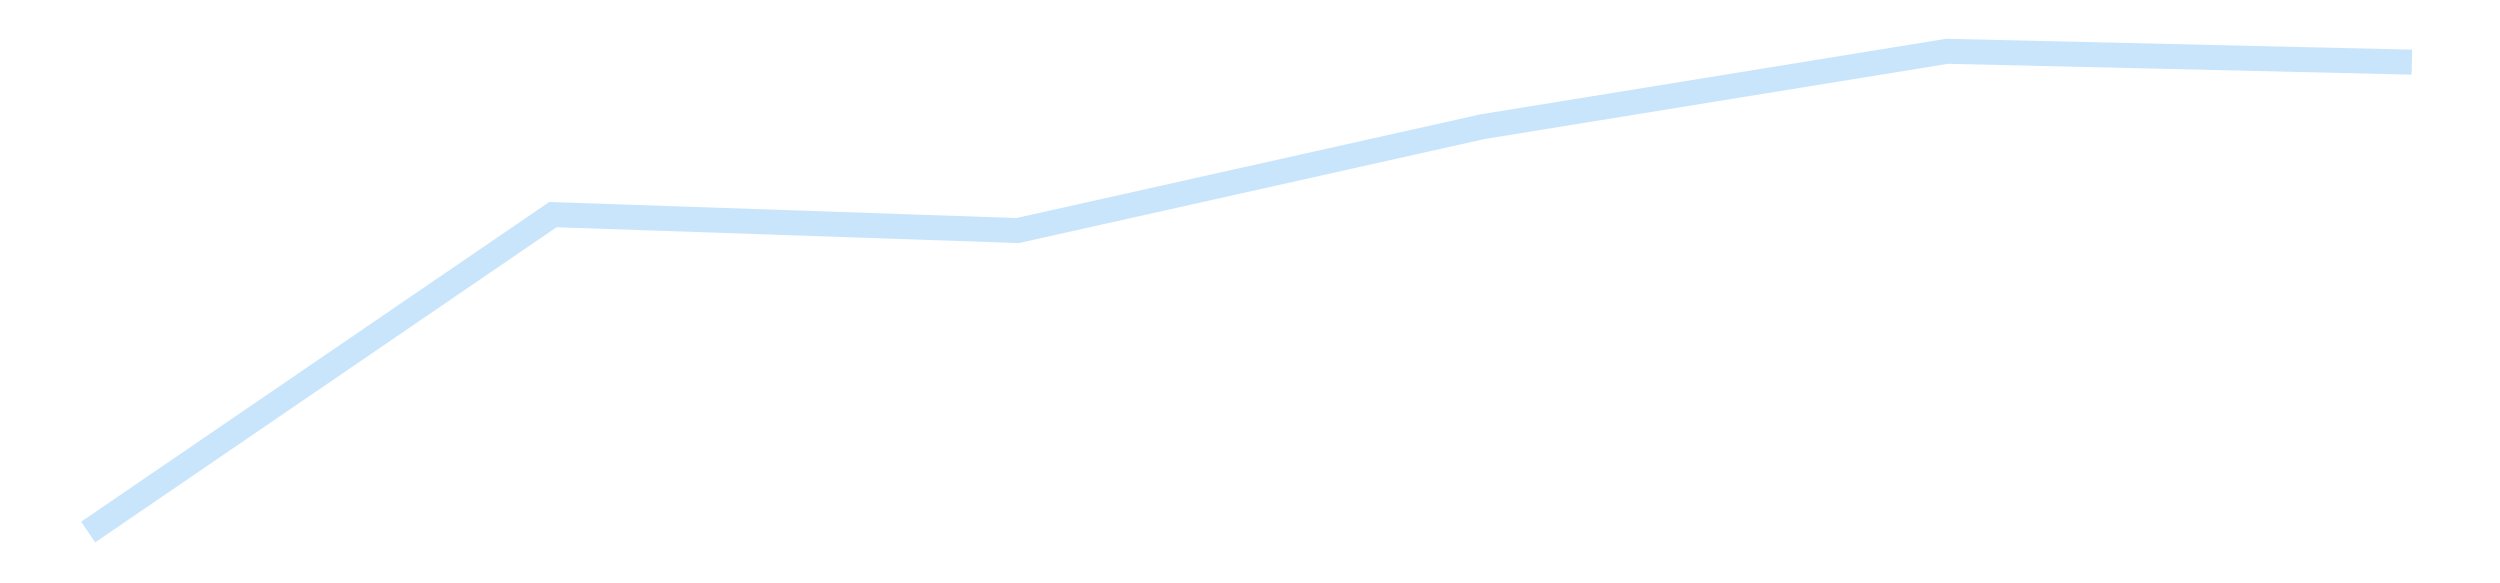 <?xml version='1.0' encoding='utf-8'?>
<svg xmlns="http://www.w3.org/2000/svg" xmlns:xlink="http://www.w3.org/1999/xlink" id="chart-6f94cabc-b4cc-4329-989c-9733323c6f92" class="pygal-chart pygal-sparkline" viewBox="0 0 300 70" width="300" height="70"><!--Generated with pygal 3.0.5 (lxml) ©Kozea 2012-2016 on 2025-11-26--><!--http://pygal.org--><!--http://github.com/Kozea/pygal--><defs><style type="text/css">#chart-6f94cabc-b4cc-4329-989c-9733323c6f92{-webkit-user-select:none;-webkit-font-smoothing:antialiased;font-family:Consolas,"Liberation Mono",Menlo,Courier,monospace}#chart-6f94cabc-b4cc-4329-989c-9733323c6f92 .title{font-family:Consolas,"Liberation Mono",Menlo,Courier,monospace;font-size:16px}#chart-6f94cabc-b4cc-4329-989c-9733323c6f92 .legends .legend text{font-family:Consolas,"Liberation Mono",Menlo,Courier,monospace;font-size:14px}#chart-6f94cabc-b4cc-4329-989c-9733323c6f92 .axis text{font-family:Consolas,"Liberation Mono",Menlo,Courier,monospace;font-size:10px}#chart-6f94cabc-b4cc-4329-989c-9733323c6f92 .axis text.major{font-family:Consolas,"Liberation Mono",Menlo,Courier,monospace;font-size:10px}#chart-6f94cabc-b4cc-4329-989c-9733323c6f92 .text-overlay text.value{font-family:Consolas,"Liberation Mono",Menlo,Courier,monospace;font-size:16px}#chart-6f94cabc-b4cc-4329-989c-9733323c6f92 .text-overlay text.label{font-family:Consolas,"Liberation Mono",Menlo,Courier,monospace;font-size:10px}#chart-6f94cabc-b4cc-4329-989c-9733323c6f92 .tooltip{font-family:Consolas,"Liberation Mono",Menlo,Courier,monospace;font-size:14px}#chart-6f94cabc-b4cc-4329-989c-9733323c6f92 text.no_data{font-family:Consolas,"Liberation Mono",Menlo,Courier,monospace;font-size:64px}
#chart-6f94cabc-b4cc-4329-989c-9733323c6f92{background-color:transparent}#chart-6f94cabc-b4cc-4329-989c-9733323c6f92 path,#chart-6f94cabc-b4cc-4329-989c-9733323c6f92 line,#chart-6f94cabc-b4cc-4329-989c-9733323c6f92 rect,#chart-6f94cabc-b4cc-4329-989c-9733323c6f92 circle{-webkit-transition:150ms;-moz-transition:150ms;transition:150ms}#chart-6f94cabc-b4cc-4329-989c-9733323c6f92 .graph &gt; .background{fill:transparent}#chart-6f94cabc-b4cc-4329-989c-9733323c6f92 .plot &gt; .background{fill:transparent}#chart-6f94cabc-b4cc-4329-989c-9733323c6f92 .graph{fill:rgba(0,0,0,.87)}#chart-6f94cabc-b4cc-4329-989c-9733323c6f92 text.no_data{fill:rgba(0,0,0,1)}#chart-6f94cabc-b4cc-4329-989c-9733323c6f92 .title{fill:rgba(0,0,0,1)}#chart-6f94cabc-b4cc-4329-989c-9733323c6f92 .legends .legend text{fill:rgba(0,0,0,.87)}#chart-6f94cabc-b4cc-4329-989c-9733323c6f92 .legends .legend:hover text{fill:rgba(0,0,0,1)}#chart-6f94cabc-b4cc-4329-989c-9733323c6f92 .axis .line{stroke:rgba(0,0,0,1)}#chart-6f94cabc-b4cc-4329-989c-9733323c6f92 .axis .guide.line{stroke:rgba(0,0,0,.54)}#chart-6f94cabc-b4cc-4329-989c-9733323c6f92 .axis .major.line{stroke:rgba(0,0,0,.87)}#chart-6f94cabc-b4cc-4329-989c-9733323c6f92 .axis text.major{fill:rgba(0,0,0,1)}#chart-6f94cabc-b4cc-4329-989c-9733323c6f92 .axis.y .guides:hover .guide.line,#chart-6f94cabc-b4cc-4329-989c-9733323c6f92 .line-graph .axis.x .guides:hover .guide.line,#chart-6f94cabc-b4cc-4329-989c-9733323c6f92 .stackedline-graph .axis.x .guides:hover .guide.line,#chart-6f94cabc-b4cc-4329-989c-9733323c6f92 .xy-graph .axis.x .guides:hover .guide.line{stroke:rgba(0,0,0,1)}#chart-6f94cabc-b4cc-4329-989c-9733323c6f92 .axis .guides:hover text{fill:rgba(0,0,0,1)}#chart-6f94cabc-b4cc-4329-989c-9733323c6f92 .reactive{fill-opacity:.7;stroke-opacity:.8;stroke-width:3}#chart-6f94cabc-b4cc-4329-989c-9733323c6f92 .ci{stroke:rgba(0,0,0,.87)}#chart-6f94cabc-b4cc-4329-989c-9733323c6f92 .reactive.active,#chart-6f94cabc-b4cc-4329-989c-9733323c6f92 .active .reactive{fill-opacity:.8;stroke-opacity:.9;stroke-width:4}#chart-6f94cabc-b4cc-4329-989c-9733323c6f92 .ci .reactive.active{stroke-width:1.5}#chart-6f94cabc-b4cc-4329-989c-9733323c6f92 .series text{fill:rgba(0,0,0,1)}#chart-6f94cabc-b4cc-4329-989c-9733323c6f92 .tooltip rect{fill:transparent;stroke:rgba(0,0,0,1);-webkit-transition:opacity 150ms;-moz-transition:opacity 150ms;transition:opacity 150ms}#chart-6f94cabc-b4cc-4329-989c-9733323c6f92 .tooltip .label{fill:rgba(0,0,0,.87)}#chart-6f94cabc-b4cc-4329-989c-9733323c6f92 .tooltip .label{fill:rgba(0,0,0,.87)}#chart-6f94cabc-b4cc-4329-989c-9733323c6f92 .tooltip .legend{font-size:.8em;fill:rgba(0,0,0,.54)}#chart-6f94cabc-b4cc-4329-989c-9733323c6f92 .tooltip .x_label{font-size:.6em;fill:rgba(0,0,0,1)}#chart-6f94cabc-b4cc-4329-989c-9733323c6f92 .tooltip .xlink{font-size:.5em;text-decoration:underline}#chart-6f94cabc-b4cc-4329-989c-9733323c6f92 .tooltip .value{font-size:1.5em}#chart-6f94cabc-b4cc-4329-989c-9733323c6f92 .bound{font-size:.5em}#chart-6f94cabc-b4cc-4329-989c-9733323c6f92 .max-value{font-size:.75em;fill:rgba(0,0,0,.54)}#chart-6f94cabc-b4cc-4329-989c-9733323c6f92 .map-element{fill:transparent;stroke:rgba(0,0,0,.54) !important}#chart-6f94cabc-b4cc-4329-989c-9733323c6f92 .map-element .reactive{fill-opacity:inherit;stroke-opacity:inherit}#chart-6f94cabc-b4cc-4329-989c-9733323c6f92 .color-0,#chart-6f94cabc-b4cc-4329-989c-9733323c6f92 .color-0 a:visited{stroke:#bbdefb;fill:#bbdefb}#chart-6f94cabc-b4cc-4329-989c-9733323c6f92 .text-overlay .color-0 text{fill:black}
#chart-6f94cabc-b4cc-4329-989c-9733323c6f92 text.no_data{text-anchor:middle}#chart-6f94cabc-b4cc-4329-989c-9733323c6f92 .guide.line{fill:none}#chart-6f94cabc-b4cc-4329-989c-9733323c6f92 .centered{text-anchor:middle}#chart-6f94cabc-b4cc-4329-989c-9733323c6f92 .title{text-anchor:middle}#chart-6f94cabc-b4cc-4329-989c-9733323c6f92 .legends .legend text{fill-opacity:1}#chart-6f94cabc-b4cc-4329-989c-9733323c6f92 .axis.x text{text-anchor:middle}#chart-6f94cabc-b4cc-4329-989c-9733323c6f92 .axis.x:not(.web) text[transform]{text-anchor:start}#chart-6f94cabc-b4cc-4329-989c-9733323c6f92 .axis.x:not(.web) text[transform].backwards{text-anchor:end}#chart-6f94cabc-b4cc-4329-989c-9733323c6f92 .axis.y text{text-anchor:end}#chart-6f94cabc-b4cc-4329-989c-9733323c6f92 .axis.y text[transform].backwards{text-anchor:start}#chart-6f94cabc-b4cc-4329-989c-9733323c6f92 .axis.y2 text{text-anchor:start}#chart-6f94cabc-b4cc-4329-989c-9733323c6f92 .axis.y2 text[transform].backwards{text-anchor:end}#chart-6f94cabc-b4cc-4329-989c-9733323c6f92 .axis .guide.line{stroke-dasharray:4,4;stroke:black}#chart-6f94cabc-b4cc-4329-989c-9733323c6f92 .axis .major.guide.line{stroke-dasharray:6,6;stroke:black}#chart-6f94cabc-b4cc-4329-989c-9733323c6f92 .horizontal .axis.y .guide.line,#chart-6f94cabc-b4cc-4329-989c-9733323c6f92 .horizontal .axis.y2 .guide.line,#chart-6f94cabc-b4cc-4329-989c-9733323c6f92 .vertical .axis.x .guide.line{opacity:0}#chart-6f94cabc-b4cc-4329-989c-9733323c6f92 .horizontal .axis.always_show .guide.line,#chart-6f94cabc-b4cc-4329-989c-9733323c6f92 .vertical .axis.always_show .guide.line{opacity:1 !important}#chart-6f94cabc-b4cc-4329-989c-9733323c6f92 .axis.y .guides:hover .guide.line,#chart-6f94cabc-b4cc-4329-989c-9733323c6f92 .axis.y2 .guides:hover .guide.line,#chart-6f94cabc-b4cc-4329-989c-9733323c6f92 .axis.x .guides:hover .guide.line{opacity:1}#chart-6f94cabc-b4cc-4329-989c-9733323c6f92 .axis .guides:hover text{opacity:1}#chart-6f94cabc-b4cc-4329-989c-9733323c6f92 .nofill{fill:none}#chart-6f94cabc-b4cc-4329-989c-9733323c6f92 .subtle-fill{fill-opacity:.2}#chart-6f94cabc-b4cc-4329-989c-9733323c6f92 .dot{stroke-width:1px;fill-opacity:1;stroke-opacity:1}#chart-6f94cabc-b4cc-4329-989c-9733323c6f92 .dot.active{stroke-width:5px}#chart-6f94cabc-b4cc-4329-989c-9733323c6f92 .dot.negative{fill:transparent}#chart-6f94cabc-b4cc-4329-989c-9733323c6f92 text,#chart-6f94cabc-b4cc-4329-989c-9733323c6f92 tspan{stroke:none !important}#chart-6f94cabc-b4cc-4329-989c-9733323c6f92 .series text.active{opacity:1}#chart-6f94cabc-b4cc-4329-989c-9733323c6f92 .tooltip rect{fill-opacity:.95;stroke-width:.5}#chart-6f94cabc-b4cc-4329-989c-9733323c6f92 .tooltip text{fill-opacity:1}#chart-6f94cabc-b4cc-4329-989c-9733323c6f92 .showable{visibility:hidden}#chart-6f94cabc-b4cc-4329-989c-9733323c6f92 .showable.shown{visibility:visible}#chart-6f94cabc-b4cc-4329-989c-9733323c6f92 .gauge-background{fill:rgba(229,229,229,1);stroke:none}#chart-6f94cabc-b4cc-4329-989c-9733323c6f92 .bg-lines{stroke:transparent;stroke-width:2px}</style><script type="text/javascript">window.pygal = window.pygal || {};window.pygal.config = window.pygal.config || {};window.pygal.config['6f94cabc-b4cc-4329-989c-9733323c6f92'] = {"allow_interruptions": false, "box_mode": "extremes", "classes": ["pygal-chart", "pygal-sparkline"], "css": ["file://style.css", "file://graph.css"], "defs": [], "disable_xml_declaration": false, "dots_size": 2.5, "dynamic_print_values": false, "explicit_size": true, "fill": false, "force_uri_protocol": "https", "formatter": null, "half_pie": false, "height": 70, "include_x_axis": false, "inner_radius": 0, "interpolate": null, "interpolation_parameters": {}, "interpolation_precision": 250, "inverse_y_axis": false, "js": [], "legend_at_bottom": false, "legend_at_bottom_columns": null, "legend_box_size": 12, "logarithmic": false, "margin": 5, "margin_bottom": null, "margin_left": null, "margin_right": null, "margin_top": null, "max_scale": 2, "min_scale": 1, "missing_value_fill_truncation": "x", "no_data_text": "", "no_prefix": false, "order_min": null, "pretty_print": false, "print_labels": false, "print_values": false, "print_values_position": "center", "print_zeroes": true, "range": null, "rounded_bars": null, "secondary_range": null, "show_dots": false, "show_legend": false, "show_minor_x_labels": true, "show_minor_y_labels": true, "show_only_major_dots": false, "show_x_guides": false, "show_x_labels": false, "show_y_guides": true, "show_y_labels": false, "spacing": 0, "stack_from_top": false, "strict": false, "stroke": true, "stroke_style": null, "style": {"background": "transparent", "ci_colors": [], "colors": ["#bbdefb"], "dot_opacity": "1", "font_family": "Consolas, \"Liberation Mono\", Menlo, Courier, monospace", "foreground": "rgba(0, 0, 0, .87)", "foreground_strong": "rgba(0, 0, 0, 1)", "foreground_subtle": "rgba(0, 0, 0, .54)", "guide_stroke_color": "black", "guide_stroke_dasharray": "4,4", "label_font_family": "Consolas, \"Liberation Mono\", Menlo, Courier, monospace", "label_font_size": 10, "legend_font_family": "Consolas, \"Liberation Mono\", Menlo, Courier, monospace", "legend_font_size": 14, "major_guide_stroke_color": "black", "major_guide_stroke_dasharray": "6,6", "major_label_font_family": "Consolas, \"Liberation Mono\", Menlo, Courier, monospace", "major_label_font_size": 10, "no_data_font_family": "Consolas, \"Liberation Mono\", Menlo, Courier, monospace", "no_data_font_size": 64, "opacity": ".7", "opacity_hover": ".8", "plot_background": "transparent", "stroke_opacity": ".8", "stroke_opacity_hover": ".9", "stroke_width": 3, "stroke_width_hover": "4", "title_font_family": "Consolas, \"Liberation Mono\", Menlo, Courier, monospace", "title_font_size": 16, "tooltip_font_family": "Consolas, \"Liberation Mono\", Menlo, Courier, monospace", "tooltip_font_size": 14, "transition": "150ms", "value_background": "rgba(229, 229, 229, 1)", "value_colors": [], "value_font_family": "Consolas, \"Liberation Mono\", Menlo, Courier, monospace", "value_font_size": 16, "value_label_font_family": "Consolas, \"Liberation Mono\", Menlo, Courier, monospace", "value_label_font_size": 10}, "title": null, "tooltip_border_radius": 0, "tooltip_fancy_mode": true, "truncate_label": null, "truncate_legend": null, "width": 300, "x_label_rotation": 0, "x_labels": null, "x_labels_major": null, "x_labels_major_count": null, "x_labels_major_every": null, "x_title": null, "xrange": null, "y_label_rotation": 0, "y_labels": null, "y_labels_major": null, "y_labels_major_count": null, "y_labels_major_every": null, "y_title": null, "zero": 0, "legends": [""]}</script></defs><title>Pygal</title><g class="graph line-graph vertical"><rect x="0" y="0" width="300" height="70" class="background"/><g transform="translate(5, 5)" class="plot"><rect x="0" y="0" width="290" height="60" class="background"/><g class="series serie-0 color-0"><path d="M5.577 58.846 L61.346 20.754 117.115 22.665 172.885 10.206 228.654 1.154 284.423 2.459" class="line reactive nofill"/></g></g><g class="titles"/><g transform="translate(5, 5)" class="plot overlay"><g class="series serie-0 color-0"/></g><g transform="translate(5, 5)" class="plot text-overlay"><g class="series serie-0 color-0"/></g><g transform="translate(5, 5)" class="plot tooltip-overlay"><g transform="translate(0 0)" style="opacity: 0" class="tooltip"><rect rx="0" ry="0" width="0" height="0" class="tooltip-box"/><g class="text"/></g></g></g></svg>